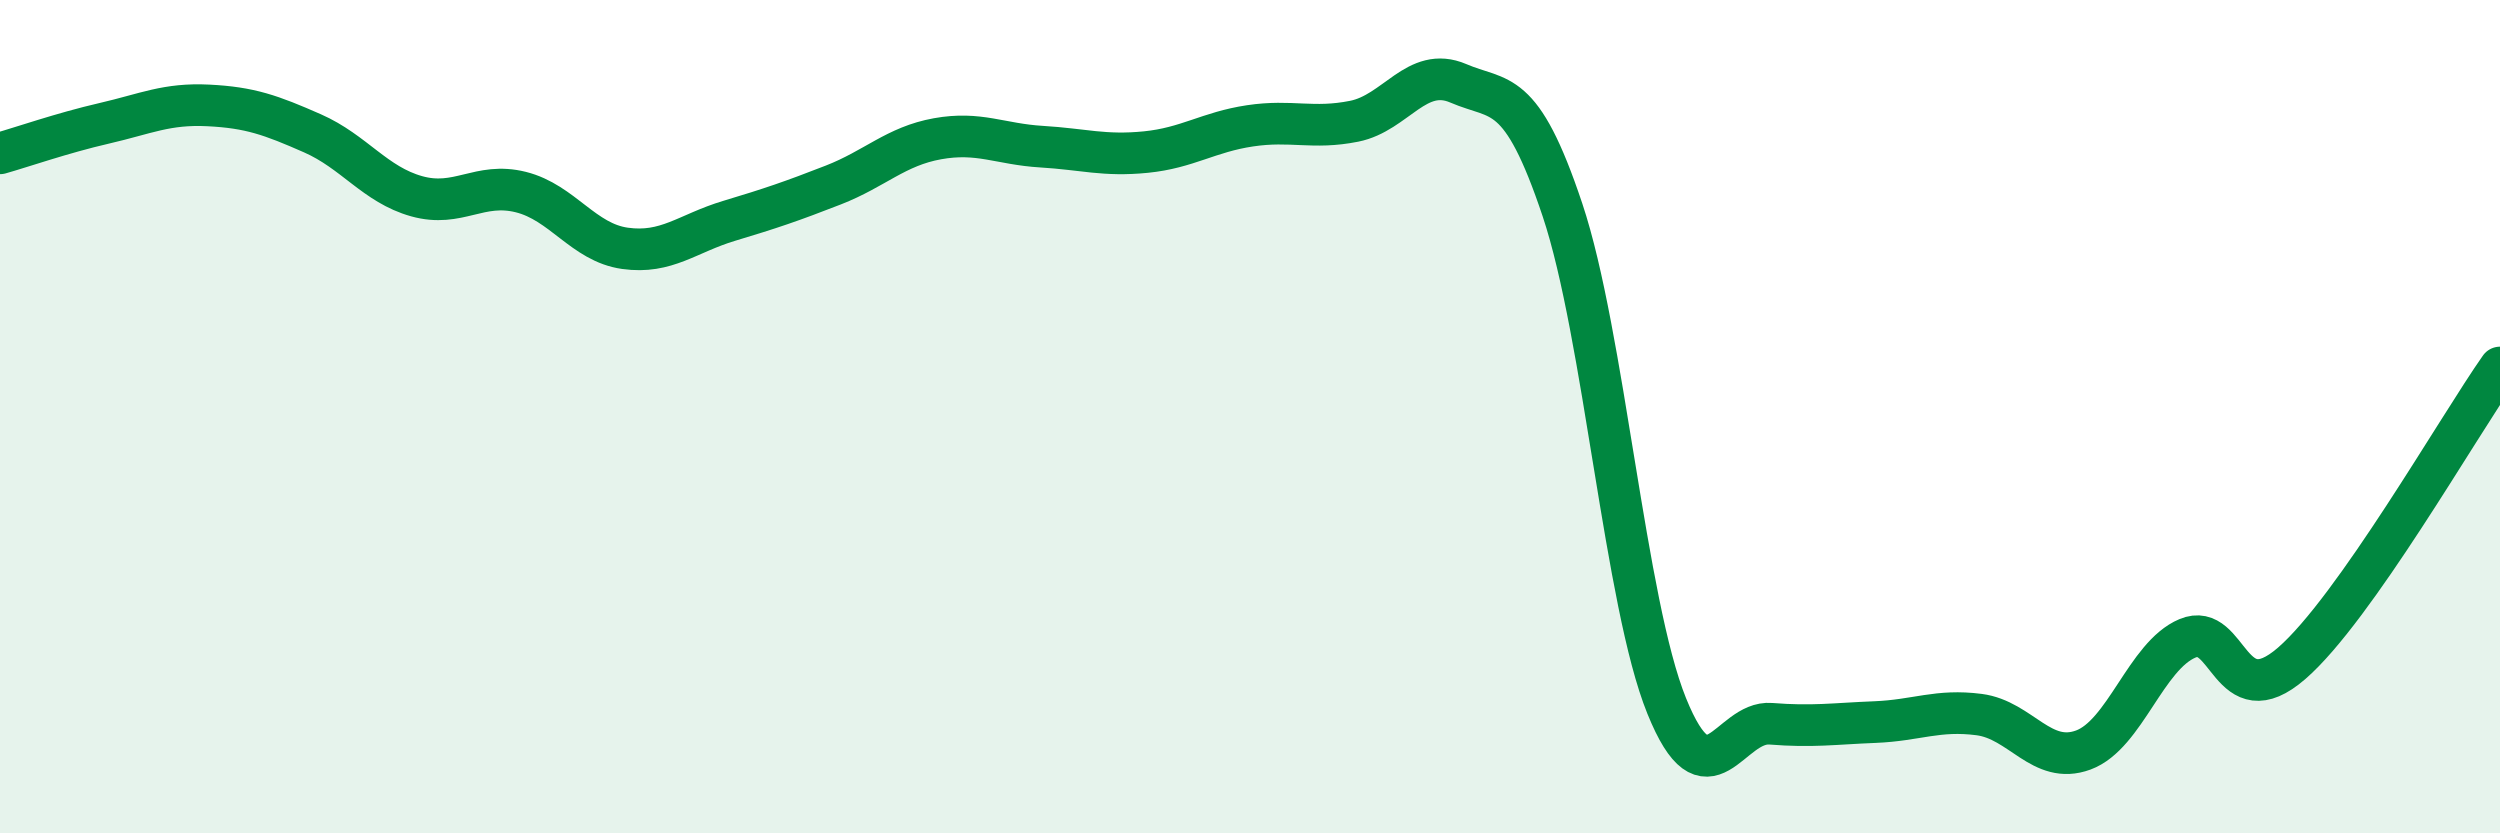 
    <svg width="60" height="20" viewBox="0 0 60 20" xmlns="http://www.w3.org/2000/svg">
      <path
        d="M 0,3.68 C 0.5,3.54 1.5,3.19 2.5,2.96 C 3.5,2.73 4,2.48 5,2.53 C 6,2.58 6.5,2.76 7.5,3.2 C 8.5,3.64 9,4.43 10,4.71 C 11,4.99 11.5,4.36 12.5,4.61 C 13.5,4.86 14,5.82 15,5.96 C 16,6.1 16.5,5.6 17.5,5.3 C 18.5,5 19,4.83 20,4.44 C 21,4.05 21.5,3.51 22.5,3.33 C 23.5,3.15 24,3.46 25,3.52 C 26,3.58 26.5,3.75 27.5,3.65 C 28.5,3.55 29,3.17 30,3.02 C 31,2.87 31.5,3.11 32.5,2.91 C 33.5,2.71 34,1.57 35,2 C 36,2.43 36.5,2.05 37.5,5.04 C 38.5,8.03 39,14.47 40,16.94 C 41,19.41 41.5,17.29 42.5,17.37 C 43.5,17.45 44,17.37 45,17.33 C 46,17.29 46.5,17.02 47.5,17.15 C 48.5,17.28 49,18.37 50,18 C 51,17.63 51.5,15.74 52.5,15.32 C 53.5,14.9 53.5,17.22 55,15.92 C 56.5,14.62 59,10.24 60,8.82L60 20L0 20Z"
        fill="#008740"
        opacity="0.1"
        stroke-linecap="round"
        stroke-linejoin="round"
      />
      <path
        d="M 0,3.68 C 0.5,3.54 1.5,3.19 2.5,2.96 C 3.5,2.73 4,2.48 5,2.53 C 6,2.58 6.5,2.76 7.5,3.2 C 8.5,3.64 9,4.43 10,4.71 C 11,4.99 11.5,4.36 12.5,4.61 C 13.5,4.86 14,5.82 15,5.96 C 16,6.1 16.5,5.6 17.5,5.3 C 18.5,5 19,4.83 20,4.44 C 21,4.05 21.5,3.51 22.5,3.33 C 23.5,3.15 24,3.46 25,3.52 C 26,3.58 26.5,3.75 27.5,3.65 C 28.5,3.55 29,3.17 30,3.02 C 31,2.87 31.5,3.11 32.5,2.91 C 33.5,2.71 34,1.57 35,2 C 36,2.43 36.5,2.05 37.5,5.04 C 38.5,8.03 39,14.47 40,16.94 C 41,19.41 41.5,17.29 42.5,17.37 C 43.5,17.45 44,17.37 45,17.33 C 46,17.29 46.5,17.02 47.5,17.15 C 48.5,17.28 49,18.37 50,18 C 51,17.63 51.5,15.74 52.5,15.32 C 53.5,14.9 53.5,17.22 55,15.92 C 56.5,14.62 59,10.24 60,8.82"
        stroke="#008740"
        stroke-width="1"
        fill="none"
        stroke-linecap="round"
        stroke-linejoin="round"
      />
    </svg>
  